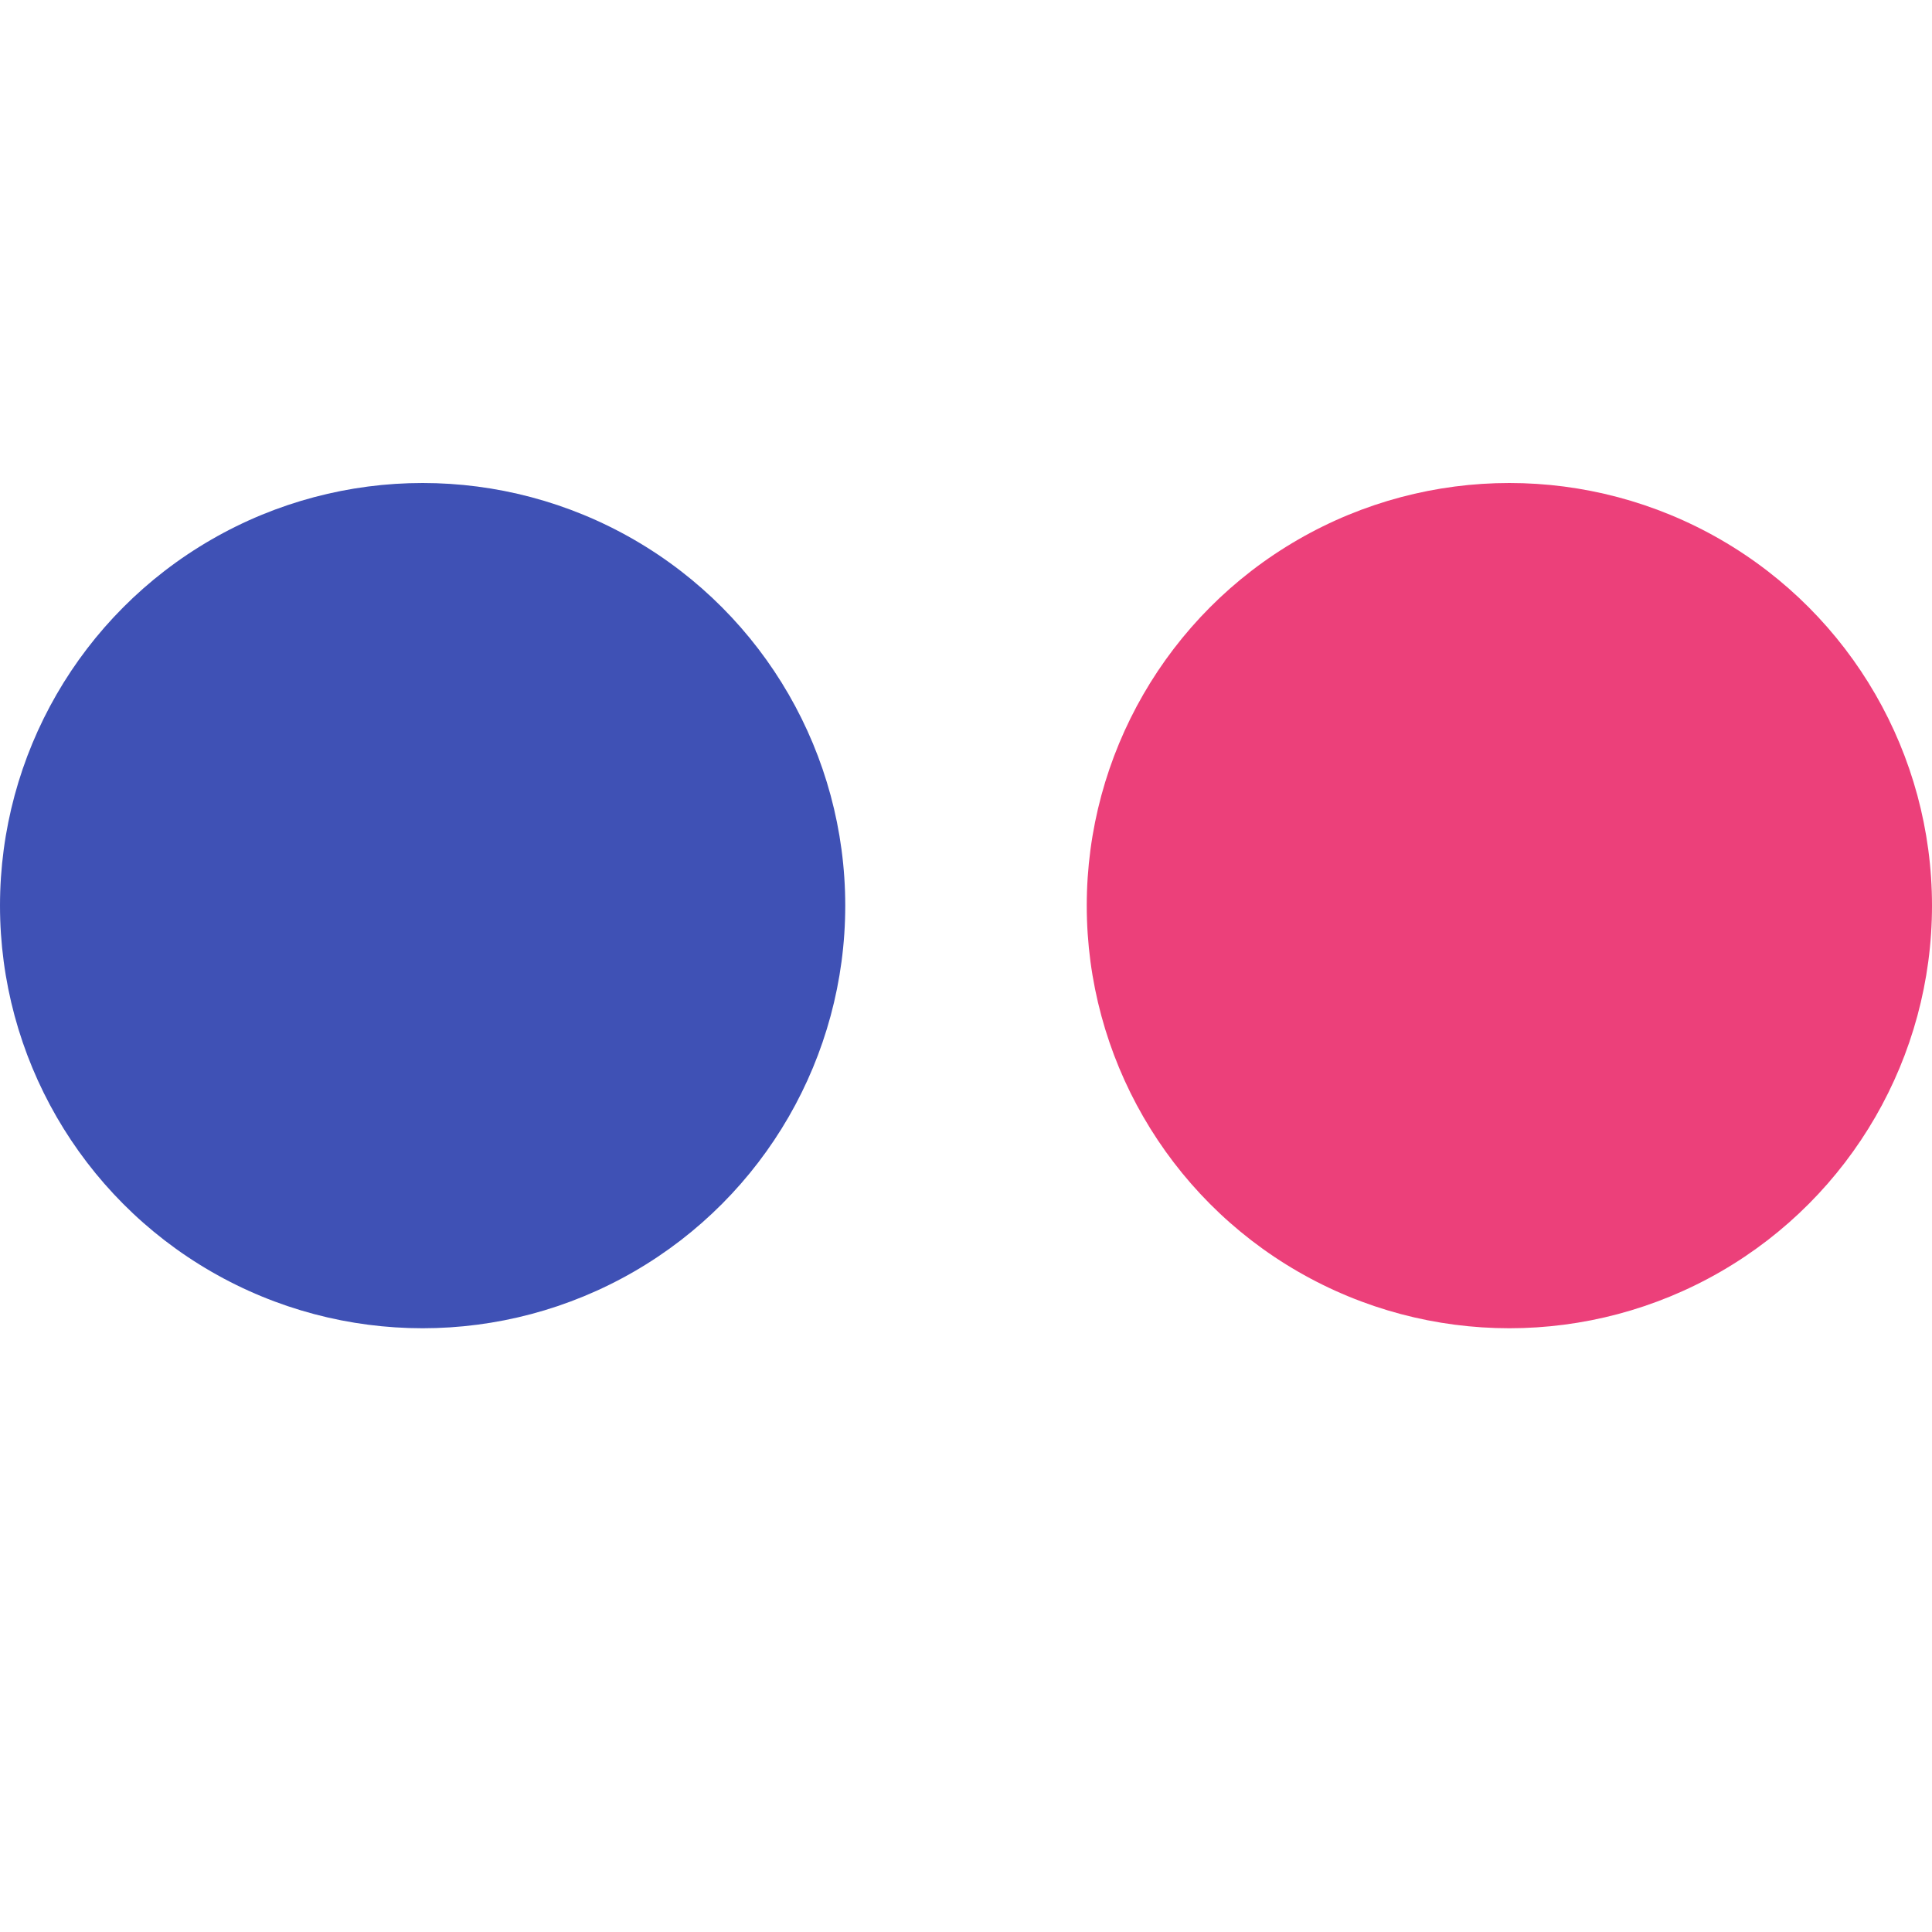 <?xml version="1.0" encoding="UTF-8"?><svg xmlns="http://www.w3.org/2000/svg" xmlns:xlink="http://www.w3.org/1999/xlink" version="1.1" id="Layer_1" x="0px" y="0px" viewBox="0 0 16 16" xml:space="preserve"><circle cx="12.5" cy="7.5" r="3.5" fill="#EC407A"/><circle cx="3.5" cy="7.5" r="3.5" fill="#3F51B5"/></svg>